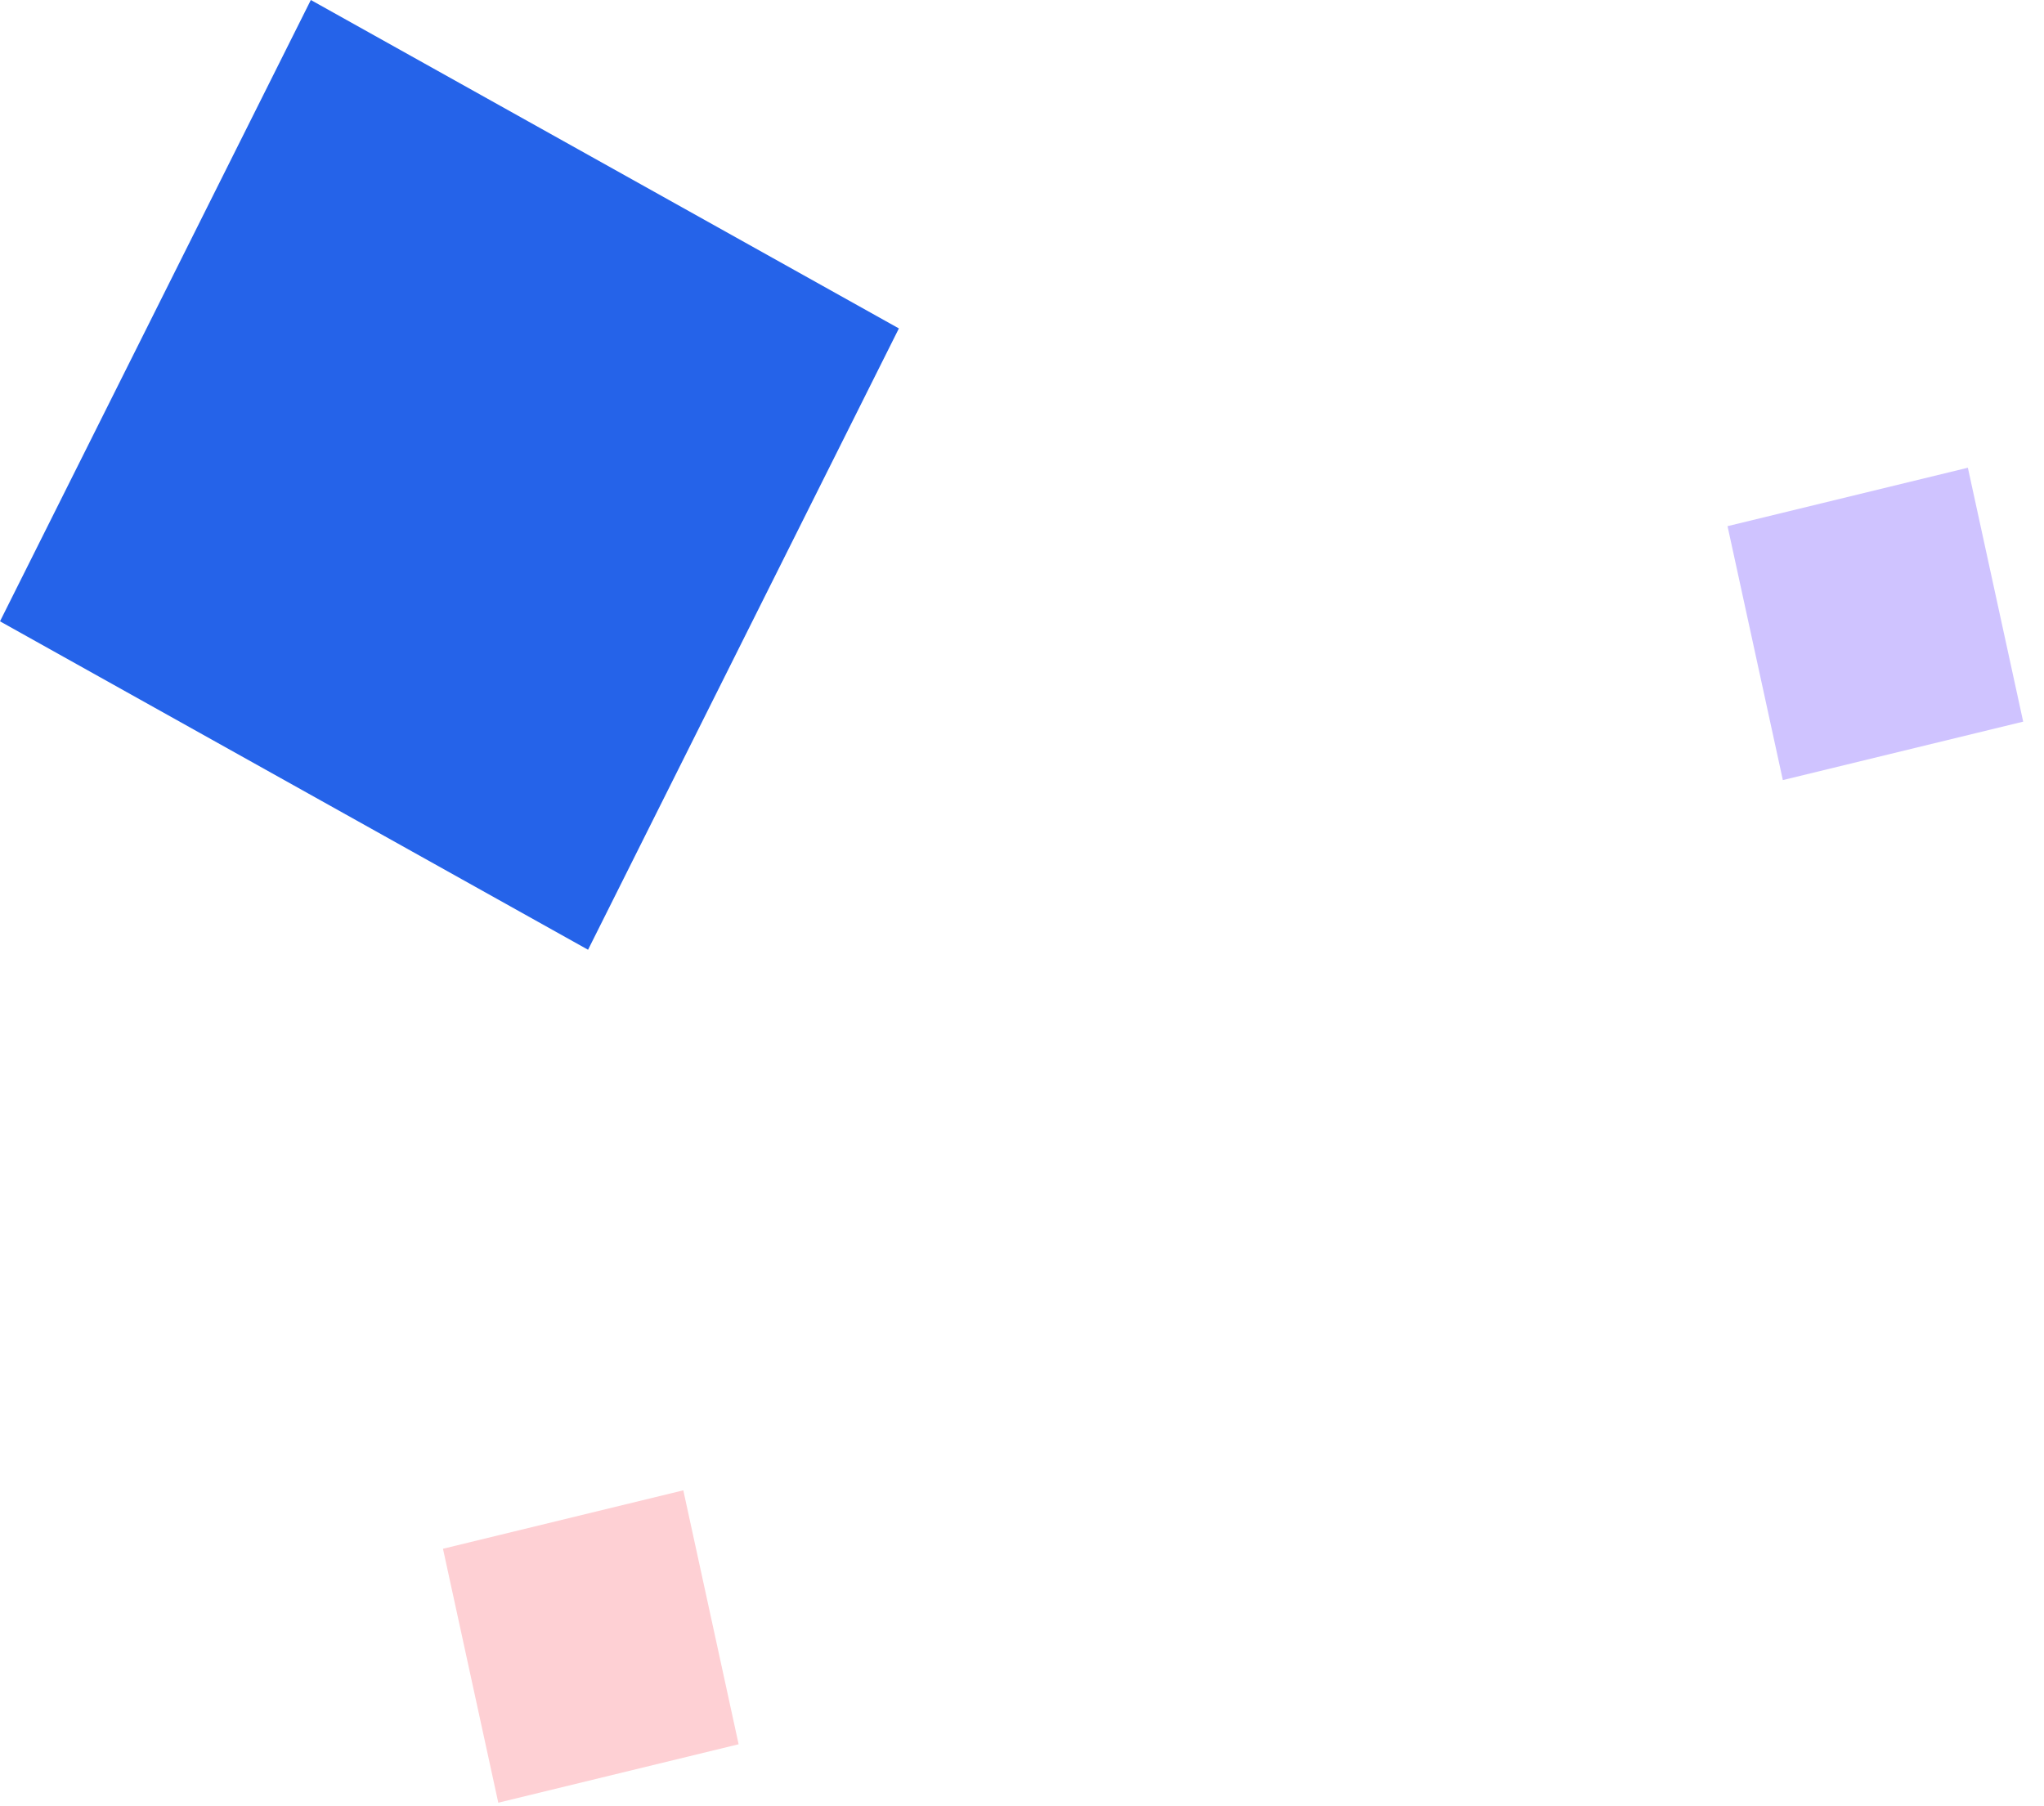 <svg width="86" height="76" viewBox="0 0 86 76" fill="none" xmlns="http://www.w3.org/2000/svg">
<path d="M37.82 13.819L13.078 0L-0 26.143L24.742 39.962L37.82 13.819Z" fill="#2563E9"/>
<path d="M85.124 30.364L82.797 19.68L72.685 22.139L75.012 32.823L85.124 30.364Z" fill="#CFC3FF"/>
<path d="M31.077 73.392L28.75 62.707L18.638 65.166L20.965 75.851L31.077 73.392Z" fill="#FED0D4"/>
</svg>
